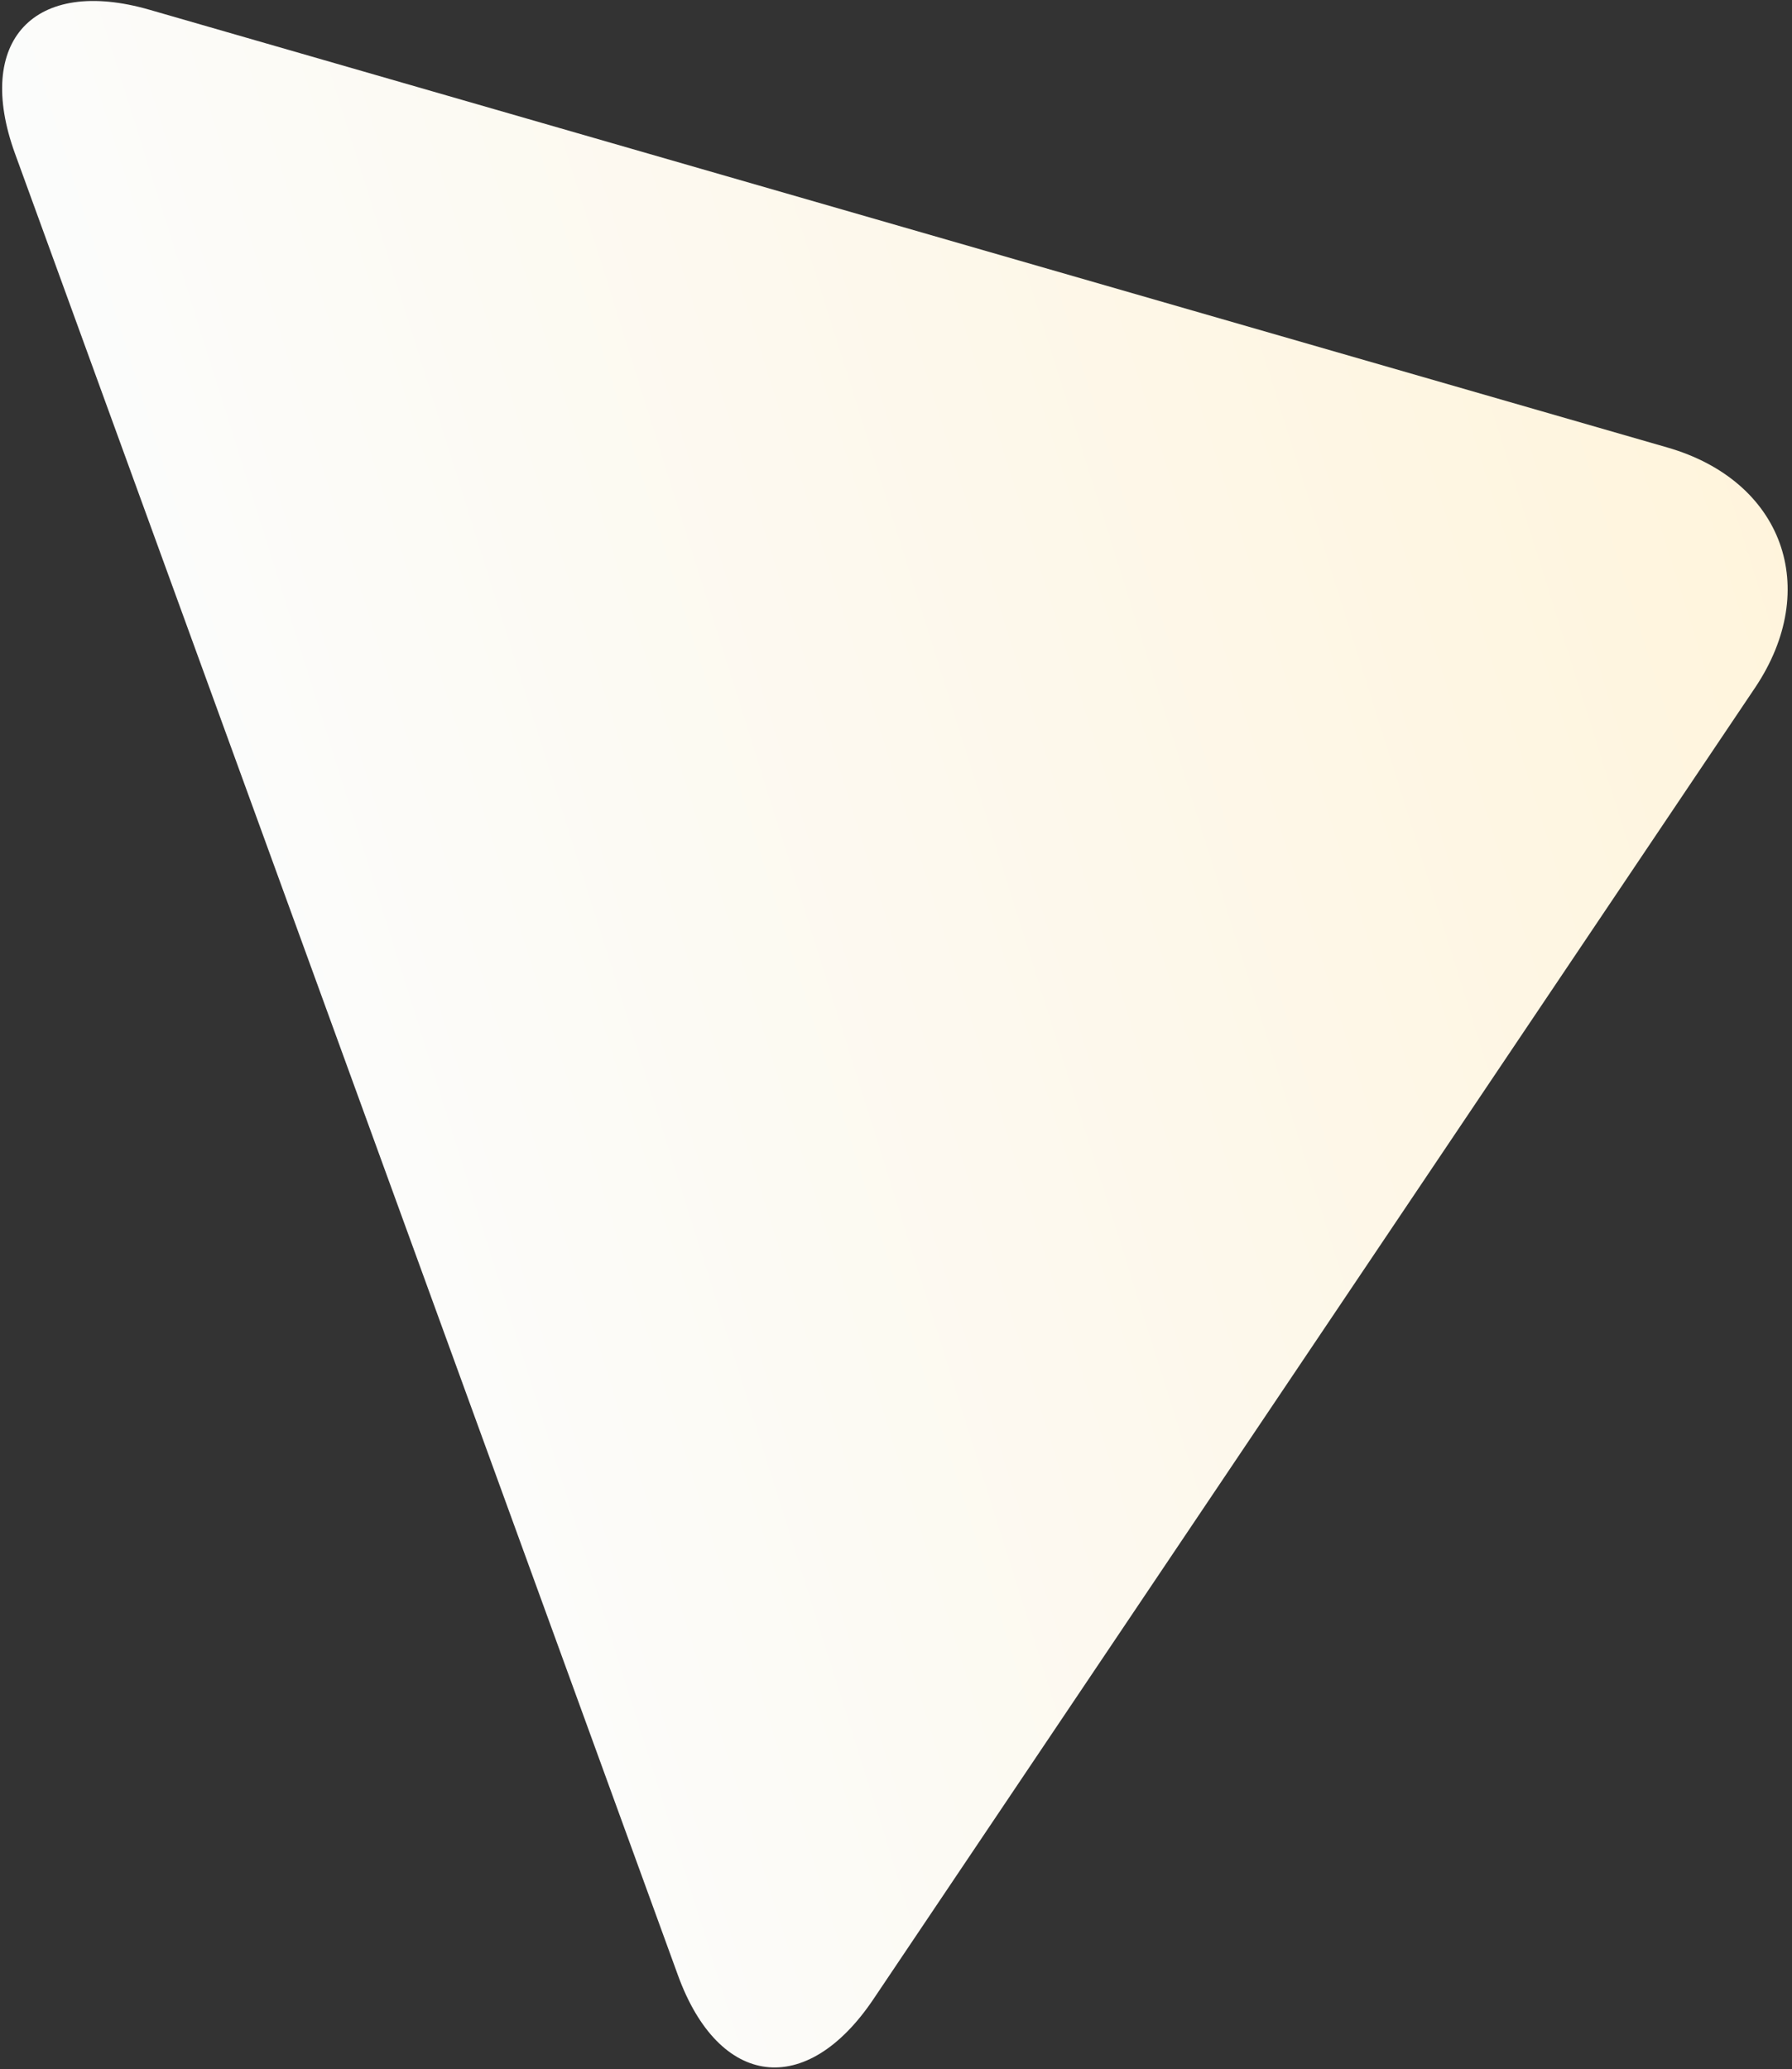 <svg width="330" height="381" viewBox="0 0 330 381" fill="none" xmlns="http://www.w3.org/2000/svg">
<rect x="0" y="0" width="330" height="381" fill="#333333" stroke="none"/>
<path fill-rule="evenodd" clip-rule="evenodd" d="M124.846 363.696L2.772 28.301C-4.793 7.515 6.271 -4.333 27.525 1.795L307.053 82.394C328.307 88.522 335.511 108.313 323.169 126.67L160.846 368.089C148.503 386.445 132.411 384.482 124.846 363.696Z" fill="url(#paint0_linear)"/>
<defs>
<linearGradient id="paint0_linear" x1="309.369" y1="0.18" x2="-9.039" y2="100.331" gradientUnits="userSpaceOnUse">
<stop stop-color="#FFF4DB"/>
<stop offset="1" stop-color="#FBFDFF"/>
</linearGradient>
</defs>
</svg>
